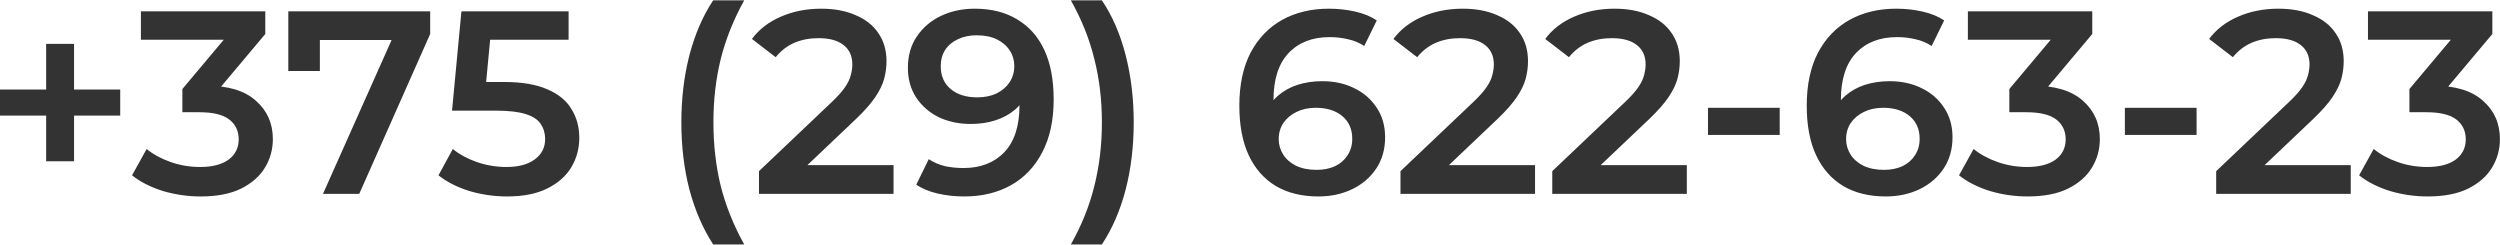 <?xml version="1.0" encoding="UTF-8"?> <svg xmlns="http://www.w3.org/2000/svg" width="5752" height="563" viewBox="0 0 5752 563" fill="none"><path d="M106.2 371V101H170.4V371H106.2ZM3.03984e-06 266V206H276.6V266H3.03984e-06ZM461.587 452C431.988 452 402.988 447.8 374.588 439.4C346.588 430.6 322.988 418.6 303.788 403.4L337.388 342.8C352.588 355.2 370.988 365.2 392.588 372.8C414.188 380.4 436.788 384.2 460.388 384.2C488.388 384.2 510.188 378.6 525.788 367.4C541.388 355.8 549.188 340.2 549.188 320.6C549.188 301.4 541.988 286.2 527.588 275C513.188 263.8 489.988 258.2 457.988 258.2H419.588V204.8L539.588 62L549.788 91.4H324.188V26H610.388V78.2L490.388 221L449.588 197H472.988C524.588 197 563.188 208.6 588.788 231.8C614.788 254.6 627.788 284 627.788 320C627.788 343.6 621.788 365.4 609.788 385.4C597.788 405.4 579.388 421.6 554.588 434C530.188 446 499.188 452 461.587 452ZM743.147 446L916.547 57.2L936.947 92H698.747L735.947 54.2V163.4H663.347V26H989.747V78.2L826.547 446H743.147ZM1166.64 452C1137.04 452 1108.04 447.8 1079.64 439.4C1051.64 430.6 1028.04 418.6 1008.84 403.4L1041.84 342.8C1057.04 355.2 1075.44 365.2 1097.04 372.8C1119.04 380.4 1141.84 384.2 1165.44 384.2C1193.04 384.2 1214.64 378.4 1230.24 366.8C1246.24 355.2 1254.24 339.6 1254.24 320C1254.24 306.8 1250.84 295.2 1244.04 285.2C1237.64 275.2 1226.04 267.6 1209.24 262.4C1192.84 257.2 1170.24 254.6 1141.44 254.6H1040.04L1061.64 26H1308.24V91.4H1090.44L1131.24 54.2L1115.04 225.2L1074.24 188.6H1158.84C1200.44 188.6 1233.84 194.2 1259.04 205.4C1284.64 216.2 1303.24 231.4 1314.84 251C1326.84 270.2 1332.84 292.2 1332.84 317C1332.84 341.4 1326.84 363.8 1314.84 384.2C1302.84 404.6 1284.44 421 1259.64 433.4C1235.24 445.8 1204.24 452 1166.64 452ZM1640.85 562.4C1617.25 526 1599.05 484 1586.25 436.4C1573.85 388.4 1567.65 336.8 1567.65 281.6C1567.65 226.4 1573.85 174.8 1586.25 126.8C1599.05 78.4 1617.25 36.4 1640.85 0.8H1712.25C1687.85 44.8 1669.85 89.8 1658.25 135.8C1647.05 181.4 1641.45 230 1641.45 281.6C1641.45 333.2 1647.05 382 1658.25 428C1669.85 473.6 1687.85 518.4 1712.25 562.4H1640.85ZM1746.26 446V393.8L1913.06 235.4C1927.06 222.2 1937.46 210.6 1944.26 200.6C1951.06 190.6 1955.46 181.4 1957.46 173C1959.86 164.2 1961.06 156 1961.06 148.4C1961.06 129.2 1954.46 114.4 1941.26 104C1928.06 93.2 1908.66 87.8 1883.06 87.8C1862.66 87.8 1844.06 91.4 1827.26 98.6C1810.86 105.8 1796.66 116.8 1784.66 131.6L1730.06 89.6C1746.46 67.6 1768.46 50.6 1796.06 38.6C1824.06 26.2 1855.26 20 1889.66 20C1920.06 20 1946.46 25 1968.86 35C1991.66 44.6 2009.06 58.4 2021.06 76.4C2033.46 94.4 2039.66 115.8 2039.66 140.6C2039.66 154.2 2037.86 167.8 2034.26 181.4C2030.66 194.6 2023.86 208.6 2013.86 223.4C2003.86 238.2 1989.26 254.8 1970.06 273.2L1826.66 409.4L1810.46 380H2055.86V446H1746.26ZM2242.48 20C2280.88 20 2313.48 28.2 2340.28 44.6C2367.48 60.6 2388.28 84 2402.68 114.8C2417.08 145.6 2424.28 183.6 2424.28 228.8C2424.28 276.8 2415.48 317.4 2397.88 350.6C2380.68 383.8 2356.68 409 2325.88 426.2C2295.08 443.4 2259.28 452 2218.48 452C2197.28 452 2177.08 449.8 2157.88 445.4C2138.68 441 2122.08 434.2 2108.08 425L2136.88 366.2C2148.48 373.8 2161.08 379.2 2174.68 382.4C2188.28 385.2 2202.28 386.6 2216.68 386.6C2256.28 386.6 2287.68 374.4 2310.88 350C2334.08 325.6 2345.68 289.6 2345.68 242C2345.68 234.4 2345.48 225.6 2345.08 215.6C2344.68 205.2 2343.28 194.8 2340.88 184.4L2364.88 210.8C2358.08 227.2 2348.28 241 2335.48 252.2C2322.68 263 2307.68 271.2 2290.48 276.8C2273.28 282.4 2254.28 285.2 2233.48 285.2C2206.28 285.2 2181.68 280 2159.68 269.6C2138.08 258.8 2120.88 243.8 2108.08 224.6C2095.28 205 2088.88 182.2 2088.88 156.2C2088.88 128.2 2095.68 104.2 2109.28 84.2C2122.88 63.8 2141.28 48 2164.48 36.8C2188.08 25.6 2214.08 20 2242.48 20ZM2246.68 81.2C2230.68 81.2 2216.48 84.2 2204.08 90.2C2191.68 95.8 2181.88 104 2174.68 114.8C2167.88 125.2 2164.48 137.8 2164.48 152.6C2164.48 174.6 2172.08 192 2187.28 204.8C2202.48 217.6 2222.88 224 2248.48 224C2265.28 224 2280.08 221 2292.88 215C2305.68 208.6 2315.68 200 2322.88 189.2C2330.08 178 2333.68 165.6 2333.68 152C2333.68 138.8 2330.28 127 2323.48 116.6C2316.68 105.8 2306.88 97.2 2294.08 90.8C2281.28 84.4 2265.48 81.2 2246.68 81.2ZM2535.25 562.4H2463.85C2488.65 518.4 2506.65 473.6 2517.85 428C2529.45 382 2535.25 333.2 2535.25 281.6C2535.25 230 2529.45 181.4 2517.85 135.8C2506.65 89.8 2488.65 44.8 2463.85 0.8H2535.25C2559.25 36.4 2577.45 78.4 2589.85 126.8C2602.25 174.8 2608.45 226.4 2608.45 281.6C2608.45 336.8 2602.25 388.4 2589.85 436.4C2577.45 484 2559.25 526 2535.25 562.4ZM3033.26 452C2995.26 452 2962.66 444 2935.46 428C2908.26 411.6 2887.46 388 2873.06 357.2C2858.66 326.4 2851.46 288.4 2851.46 243.2C2851.46 195.2 2860.06 154.6 2877.26 121.4C2894.86 88.2 2919.06 63 2949.86 45.8C2981.06 28.6 3016.86 20 3057.26 20C3078.46 20 3098.66 22.2 3117.86 26.6C3137.46 31 3154.06 37.8 3167.66 47L3138.86 105.8C3127.26 98.2 3114.66 93 3101.06 90.2C3087.86 87 3073.86 85.4 3059.06 85.4C3019.46 85.4 2988.06 97.6 2964.86 122C2941.66 146.4 2930.06 182.4 2930.06 230C2930.06 237.6 2930.26 246.6 2930.66 257C2931.06 267 2932.46 277.2 2934.86 287.6L2910.86 261.2C2918.06 244.8 2927.86 231.2 2940.26 220.4C2953.06 209.2 2968.06 200.8 2985.26 195.2C3002.86 189.6 3021.86 186.8 3042.26 186.8C3069.86 186.8 3094.46 192.2 3116.06 203C3137.66 213.4 3154.86 228.4 3167.66 248C3180.46 267.2 3186.86 289.8 3186.86 315.8C3186.86 343.4 3180.06 367.4 3166.46 387.8C3152.86 408.2 3134.46 424 3111.26 435.2C3088.06 446.4 3062.06 452 3033.26 452ZM3029.06 390.8C3045.06 390.8 3059.26 388 3071.66 382.4C3084.06 376.4 3093.66 368 3100.46 357.2C3107.66 346.4 3111.26 333.8 3111.26 319.4C3111.26 297.4 3103.66 280 3088.46 267.2C3073.26 254.4 3052.86 248 3027.26 248C3010.46 248 2995.66 251.2 2982.86 257.6C2970.46 263.6 2960.46 272 2952.86 282.8C2945.66 293.6 2942.06 306 2942.06 320C2942.06 332.8 2945.46 344.6 2952.26 355.4C2959.06 366.2 2968.86 374.8 2981.66 381.2C2994.86 387.6 3010.66 390.8 3029.06 390.8ZM3222.23 446V393.8L3389.03 235.4C3403.03 222.2 3413.43 210.6 3420.23 200.6C3427.03 190.6 3431.43 181.4 3433.43 173C3435.83 164.2 3437.03 156 3437.03 148.4C3437.03 129.2 3430.43 114.4 3417.23 104C3404.03 93.2 3384.63 87.8 3359.03 87.8C3338.63 87.8 3320.03 91.4 3303.23 98.6C3286.83 105.8 3272.63 116.8 3260.63 131.6L3206.03 89.6C3222.43 67.6 3244.43 50.6 3272.03 38.6C3300.03 26.2 3331.23 20 3365.63 20C3396.03 20 3422.43 25 3444.83 35C3467.63 44.6 3485.03 58.4 3497.03 76.4C3509.43 94.4 3515.63 115.8 3515.63 140.6C3515.63 154.2 3513.83 167.8 3510.23 181.4C3506.63 194.6 3499.83 208.6 3489.83 223.4C3479.83 238.2 3465.23 254.8 3446.03 273.2L3302.63 409.4L3286.43 380H3531.83V446H3222.23ZM3571.45 446V393.8L3738.25 235.4C3752.25 222.2 3762.65 210.6 3769.45 200.6C3776.25 190.6 3780.65 181.4 3782.65 173C3785.05 164.2 3786.25 156 3786.25 148.4C3786.25 129.2 3779.65 114.4 3766.45 104C3753.25 93.2 3733.85 87.8 3708.25 87.8C3687.85 87.8 3669.25 91.4 3652.45 98.6C3636.05 105.8 3621.85 116.8 3609.85 131.6L3555.25 89.6C3571.65 67.6 3593.65 50.6 3621.25 38.6C3649.25 26.2 3680.45 20 3714.85 20C3745.25 20 3771.65 25 3794.05 35C3816.85 44.6 3834.25 58.4 3846.25 76.4C3858.65 94.4 3864.85 115.8 3864.85 140.6C3864.85 154.2 3863.05 167.8 3859.45 181.4C3855.85 194.6 3849.05 208.6 3839.05 223.4C3829.05 238.2 3814.45 254.8 3795.25 273.2L3651.85 409.4L3635.65 380H3881.05V446H3571.45ZM3929.74 310.4V248H4094.74V310.4H3929.74ZM4338.73 452C4300.73 452 4268.13 444 4240.93 428C4213.73 411.6 4192.93 388 4178.53 357.2C4164.13 326.4 4156.93 288.4 4156.93 243.2C4156.93 195.2 4165.53 154.6 4182.73 121.4C4200.33 88.2 4224.53 63 4255.33 45.8C4286.53 28.6 4322.33 20 4362.73 20C4383.93 20 4404.13 22.2 4423.33 26.6C4442.93 31 4459.53 37.8 4473.13 47L4444.33 105.8C4432.73 98.2 4420.13 93 4406.53 90.2C4393.33 87 4379.33 85.4 4364.53 85.4C4324.93 85.4 4293.53 97.6 4270.33 122C4247.13 146.4 4235.53 182.4 4235.53 230C4235.53 237.6 4235.73 246.6 4236.13 257C4236.53 267 4237.93 277.2 4240.33 287.6L4216.33 261.2C4223.53 244.8 4233.33 231.2 4245.73 220.4C4258.53 209.2 4273.53 200.8 4290.73 195.2C4308.33 189.6 4327.33 186.8 4347.73 186.8C4375.33 186.8 4399.93 192.2 4421.53 203C4443.13 213.4 4460.33 228.4 4473.13 248C4485.93 267.2 4492.33 289.8 4492.33 315.8C4492.33 343.4 4485.53 367.4 4471.93 387.8C4458.33 408.2 4439.93 424 4416.73 435.2C4393.53 446.4 4367.53 452 4338.73 452ZM4334.53 390.8C4350.53 390.8 4364.73 388 4377.13 382.4C4389.53 376.4 4399.13 368 4405.93 357.2C4413.13 346.4 4416.73 333.8 4416.73 319.4C4416.73 297.4 4409.13 280 4393.93 267.2C4378.73 254.4 4358.33 248 4332.73 248C4315.93 248 4301.13 251.2 4288.33 257.6C4275.93 263.6 4265.93 272 4258.33 282.8C4251.13 293.6 4247.53 306 4247.53 320C4247.53 332.8 4250.93 344.6 4257.73 355.4C4264.53 366.2 4274.33 374.8 4287.13 381.2C4300.33 387.6 4316.13 390.8 4334.53 390.8ZM4665.1 452C4635.5 452 4606.5 447.8 4578.1 439.4C4550.1 430.6 4526.5 418.6 4507.3 403.4L4540.9 342.8C4556.1 355.2 4574.5 365.2 4596.1 372.8C4617.7 380.4 4640.3 384.2 4663.9 384.2C4691.9 384.2 4713.7 378.6 4729.3 367.4C4744.9 355.8 4752.7 340.2 4752.7 320.6C4752.7 301.4 4745.5 286.2 4731.1 275C4716.7 263.8 4693.5 258.2 4661.5 258.2H4623.1V204.8L4743.1 62L4753.3 91.4H4527.7V26H4813.9V78.2L4693.9 221L4653.1 197H4676.5C4728.1 197 4766.7 208.6 4792.3 231.8C4818.3 254.6 4831.3 284 4831.3 320C4831.3 343.6 4825.3 365.4 4813.3 385.4C4801.3 405.4 4782.9 421.6 4758.1 434C4733.7 446 4702.7 452 4665.1 452ZM4888.92 310.4V248H5053.92V310.4H4888.92ZM5098.99 446V393.8L5265.79 235.4C5279.79 222.2 5290.19 210.6 5296.99 200.6C5303.79 190.6 5308.19 181.4 5310.19 173C5312.59 164.2 5313.79 156 5313.79 148.4C5313.79 129.2 5307.19 114.4 5293.99 104C5280.79 93.2 5261.39 87.8 5235.79 87.8C5215.39 87.8 5196.79 91.4 5179.99 98.6C5163.59 105.8 5149.39 116.8 5137.39 131.6L5082.79 89.6C5099.19 67.6 5121.19 50.6 5148.79 38.6C5176.79 26.2 5207.99 20 5242.39 20C5272.79 20 5299.19 25 5321.59 35C5344.39 44.6 5361.79 58.4 5373.79 76.4C5386.19 94.4 5392.39 115.8 5392.39 140.6C5392.39 154.2 5390.59 167.8 5386.99 181.4C5383.39 194.6 5376.59 208.6 5366.59 223.4C5356.59 238.2 5341.99 254.8 5322.79 273.2L5179.39 409.4L5163.19 380H5408.59V446H5098.99ZM5585.61 452C5556.01 452 5527.01 447.8 5498.61 439.4C5470.61 430.6 5447.01 418.6 5427.81 403.4L5461.41 342.8C5476.61 355.2 5495.01 365.2 5516.61 372.8C5538.21 380.4 5560.81 384.2 5584.41 384.2C5612.41 384.2 5634.21 378.6 5649.81 367.4C5665.41 355.8 5673.21 340.2 5673.21 320.6C5673.21 301.4 5666.01 286.2 5651.61 275C5637.21 263.8 5614.01 258.2 5582.01 258.2H5543.61V204.8L5663.61 62L5673.81 91.4H5448.21V26H5734.41V78.2L5614.41 221L5573.61 197H5597.01C5648.61 197 5687.21 208.6 5712.81 231.8C5738.81 254.6 5751.81 284 5751.81 320C5751.81 343.6 5745.81 365.4 5733.81 385.4C5721.81 405.4 5703.41 421.6 5678.61 434C5654.21 446 5623.21 452 5585.61 452Z" fill="#333333"></path></svg> 